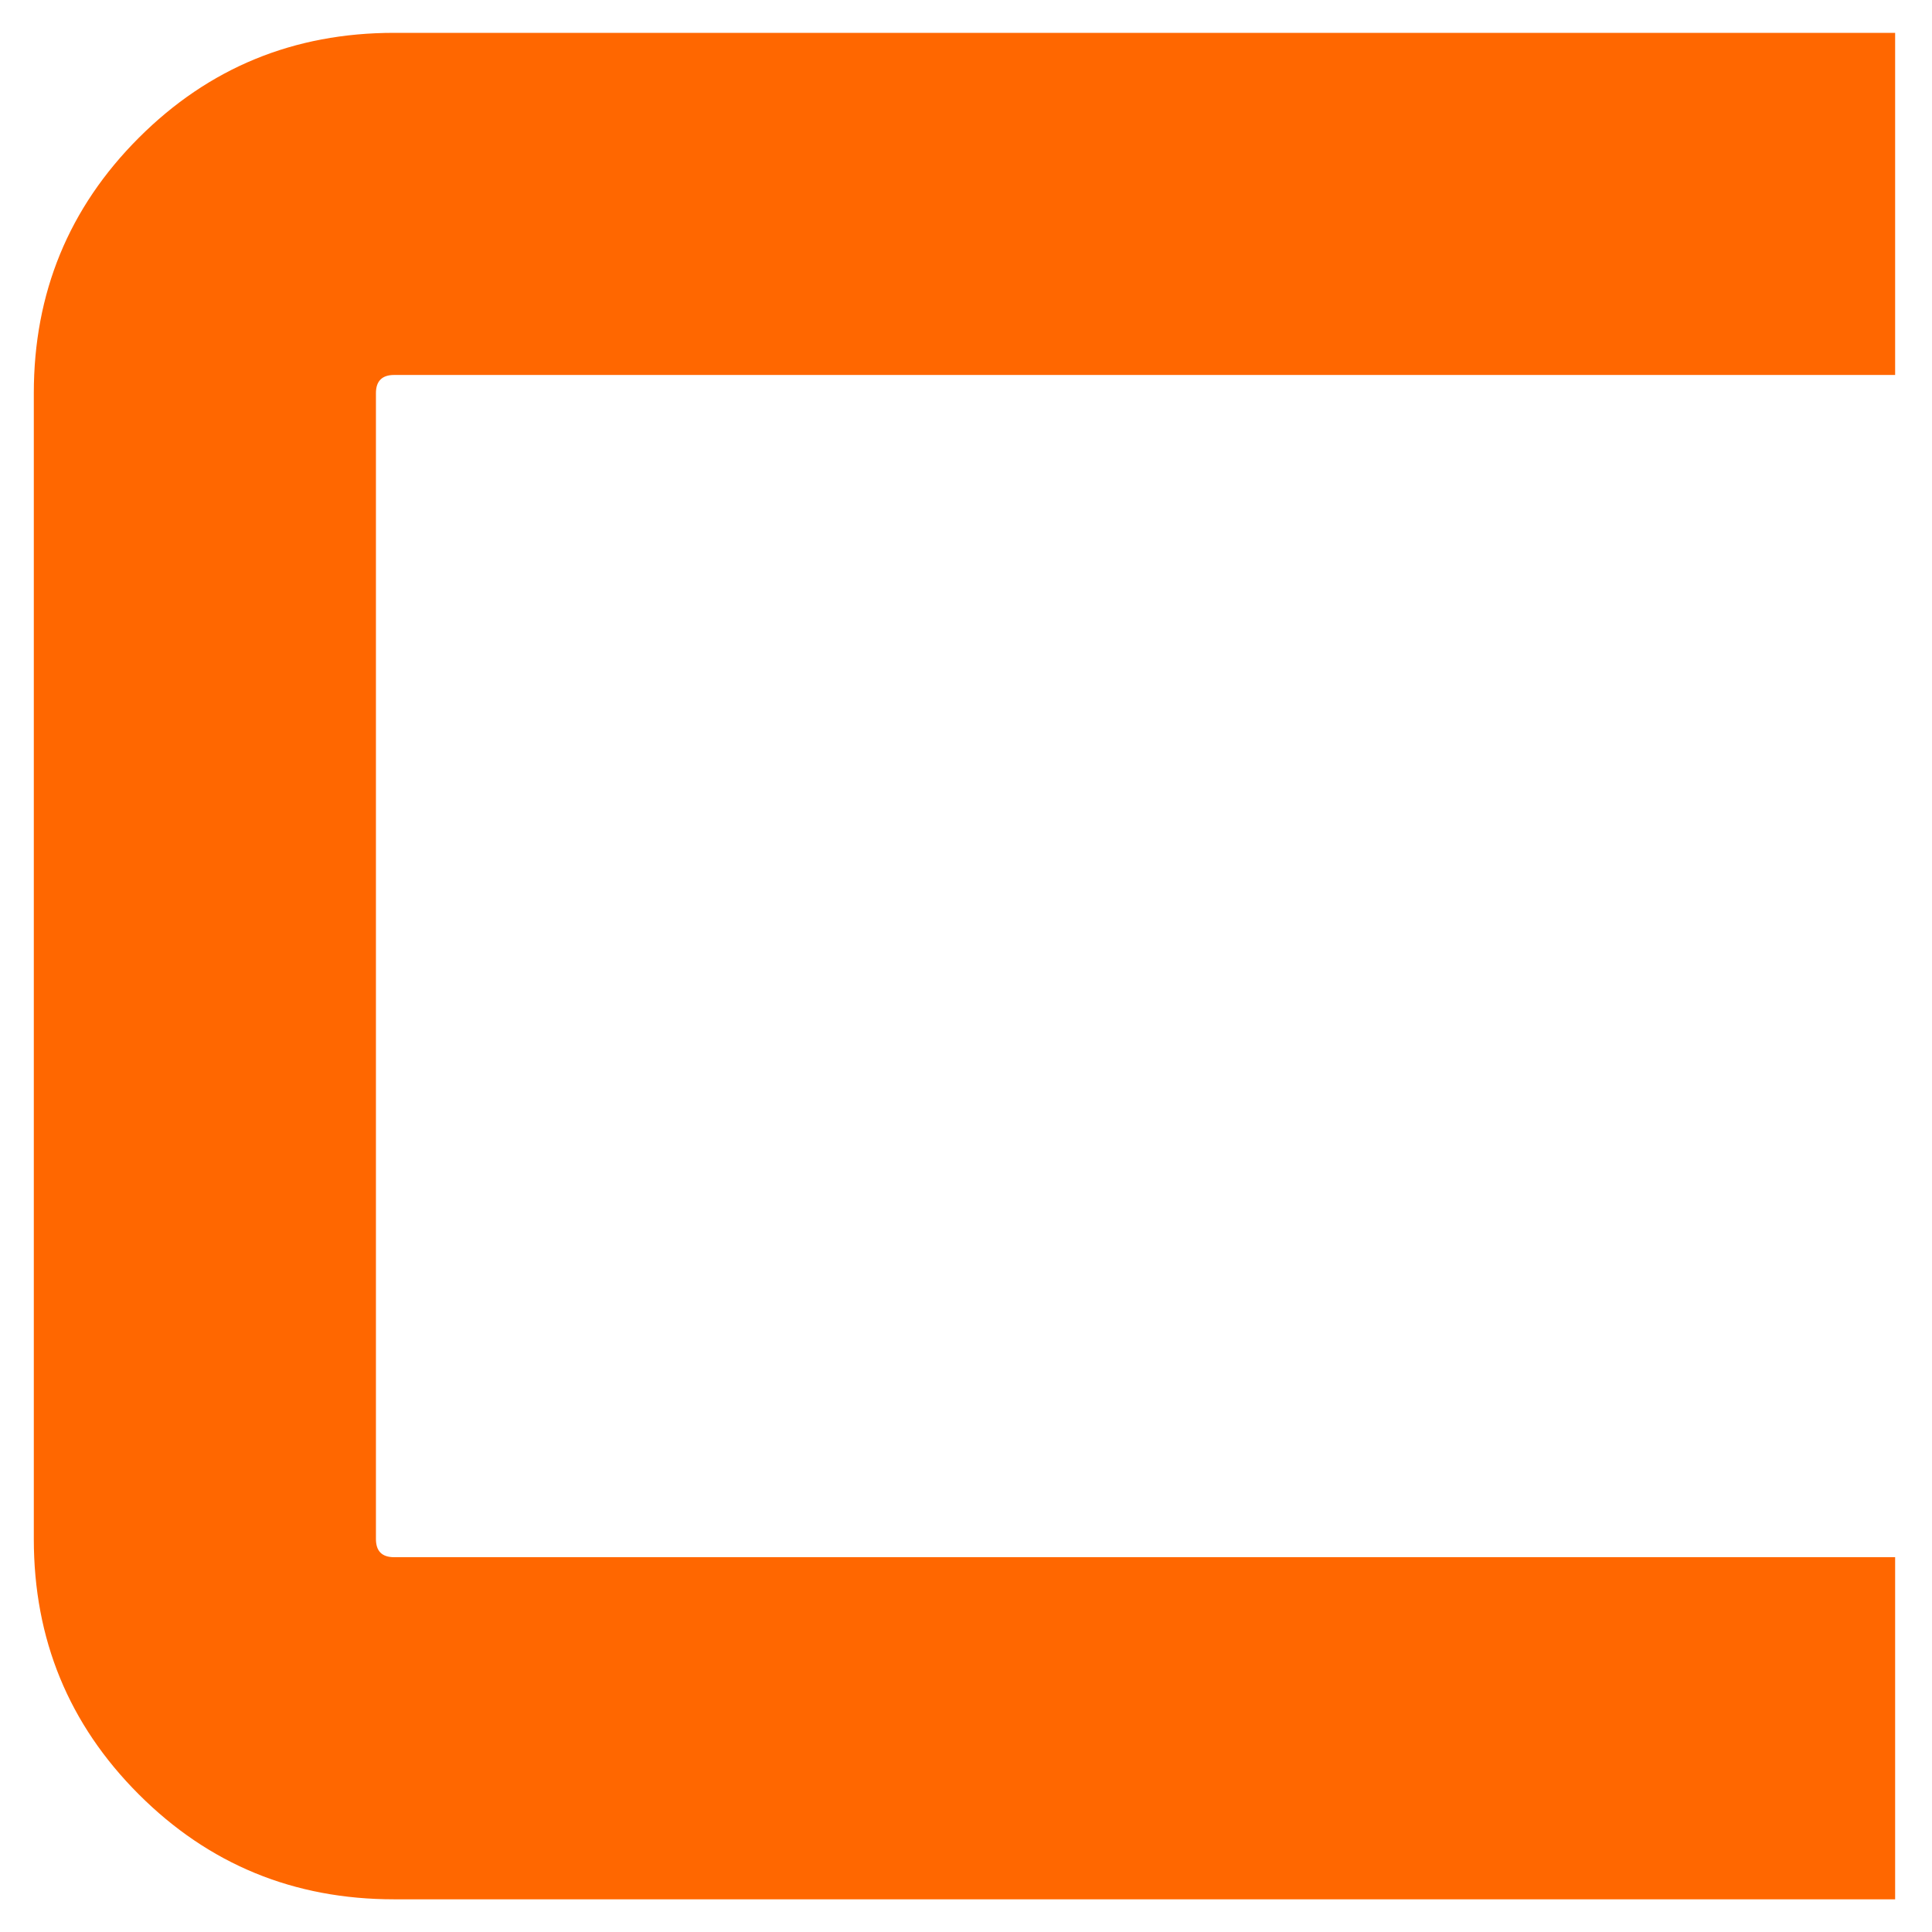 <?xml version="1.0" encoding="UTF-8"?>
<svg id="Layer_1" xmlns="http://www.w3.org/2000/svg" viewBox="0 0 120 120">
  <defs>
    <style>
      .cls-1 {
        fill: #ff6700;
      }
    </style>
  </defs>
  <path class="cls-1" d="M117.71,23.29H24.48c-.75,0-1.13.38-1.13,1.13v71.17c0,.75.37,1.13,1.13,1.13h93.23v21.25H24.48c-6.23,0-11.51-2.17-15.86-6.52-4.35-4.35-6.52-9.63-6.52-15.86V24.42c0-6.22,2.17-11.51,6.52-15.86s9.63-6.52,15.86-6.52h93.23v21.25Z"/>
</svg>